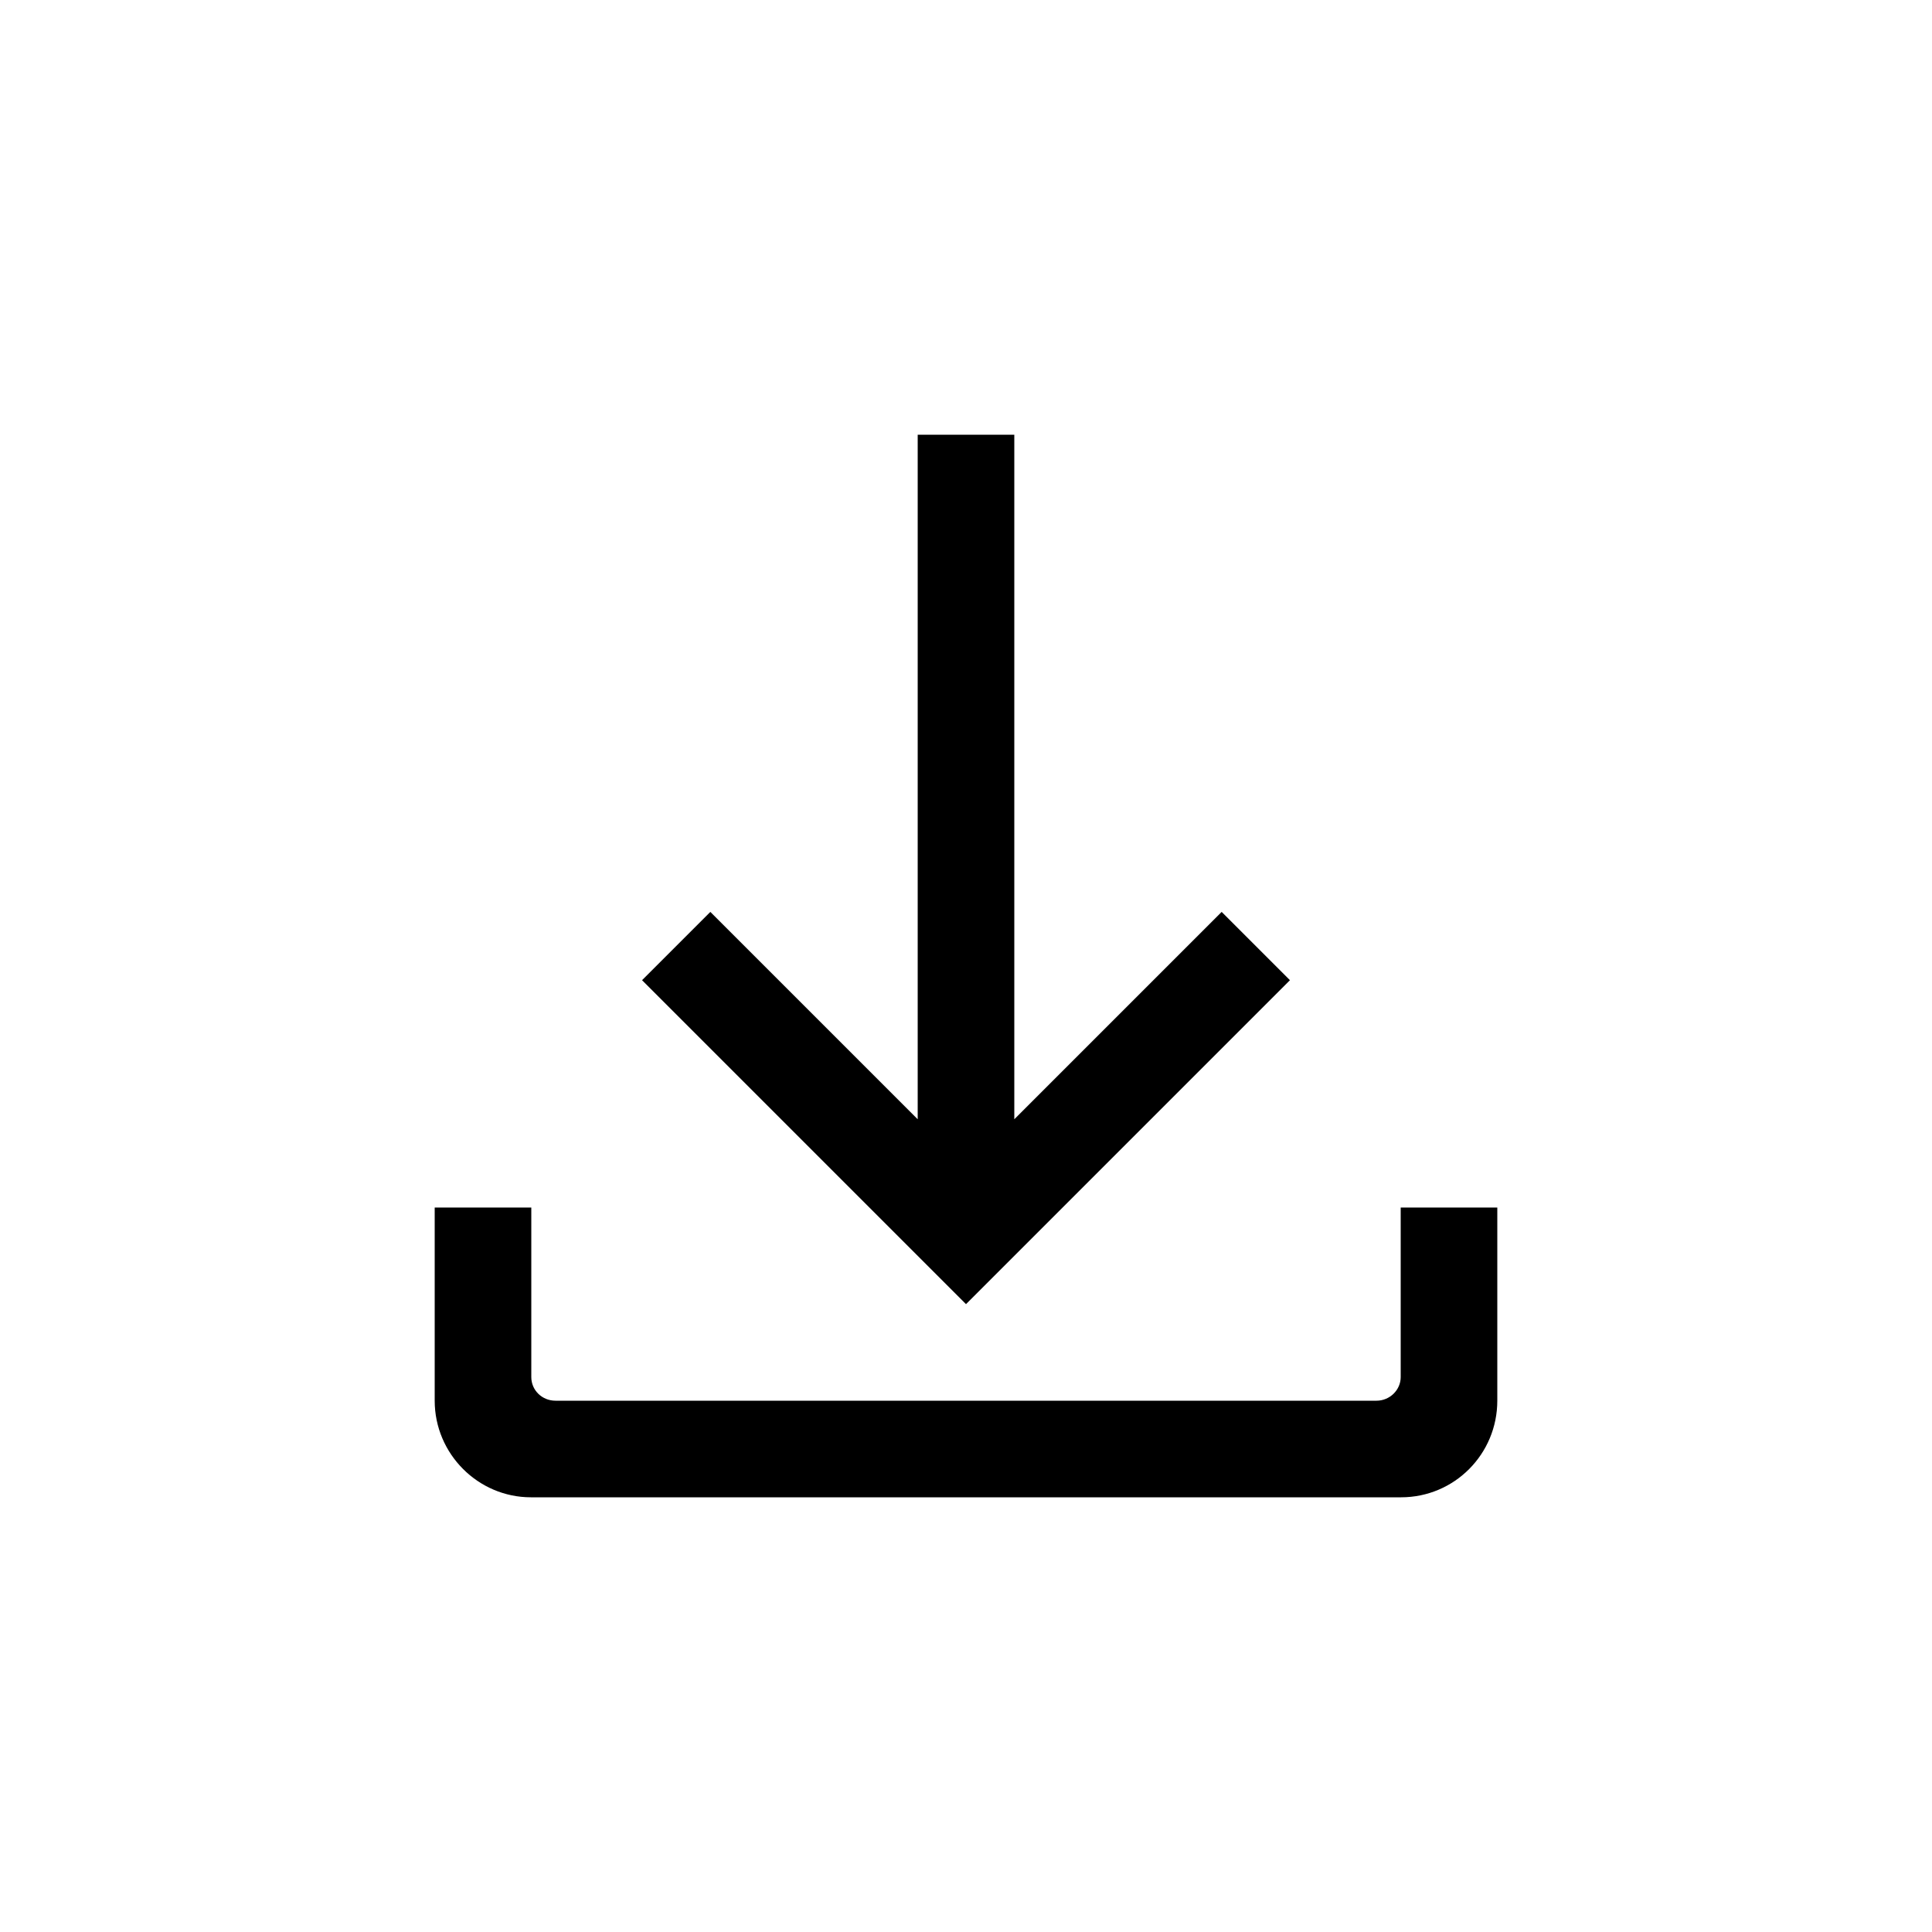 <svg xmlns="http://www.w3.org/2000/svg" xmlns:xlink="http://www.w3.org/1999/xlink" xmlns:sketch="http://www.bohemiancoding.com/sketch/ns" viewBox="0 0 40 40" version="1.1" x="0px" y="0px" aria-hidden="true" width="40px" height="40px"><defs><linearGradient class="cerosgradient" data-cerosgradient="true" id="CerosGradient_id9484ca078" gradientUnits="userSpaceOnUse" x1="50%" y1="100%" x2="50%" y2="0%"><stop offset="0%" stop-color="#d1d1d1"/><stop offset="100%" stop-color="#d1d1d1"/></linearGradient><linearGradient/></defs><title>download</title><desc>Created with Sketch.</desc><g stroke="none" stroke-width="1" fill="none" fill-rule="evenodd" sketch:type="MSPage"><g sketch:type="MSArtboardGroup" fill="#000000"><path d="M10.992,31 L29.008,31 C30.111,31 31,30.106 31,29 L31,25 L29,25 L29,28.51 C29,28.78 28.772,29 28.5,29 L11.5,29 C11.224,29 11,28.785 11,28.51 L11,25 L9,25 L9,29 C9,30.101 9.899,31 10.992,31 Z M21,23.173 L25.293,18.88 L26.707,20.294 L20,27.001 L13.293,20.294 L14.707,18.88 L19,23.173 L19,9 L21,9 L21,23.173 L21,23.173 L21,23.173 Z" sketch:type="MSShapeGroup"/></g></g></svg>